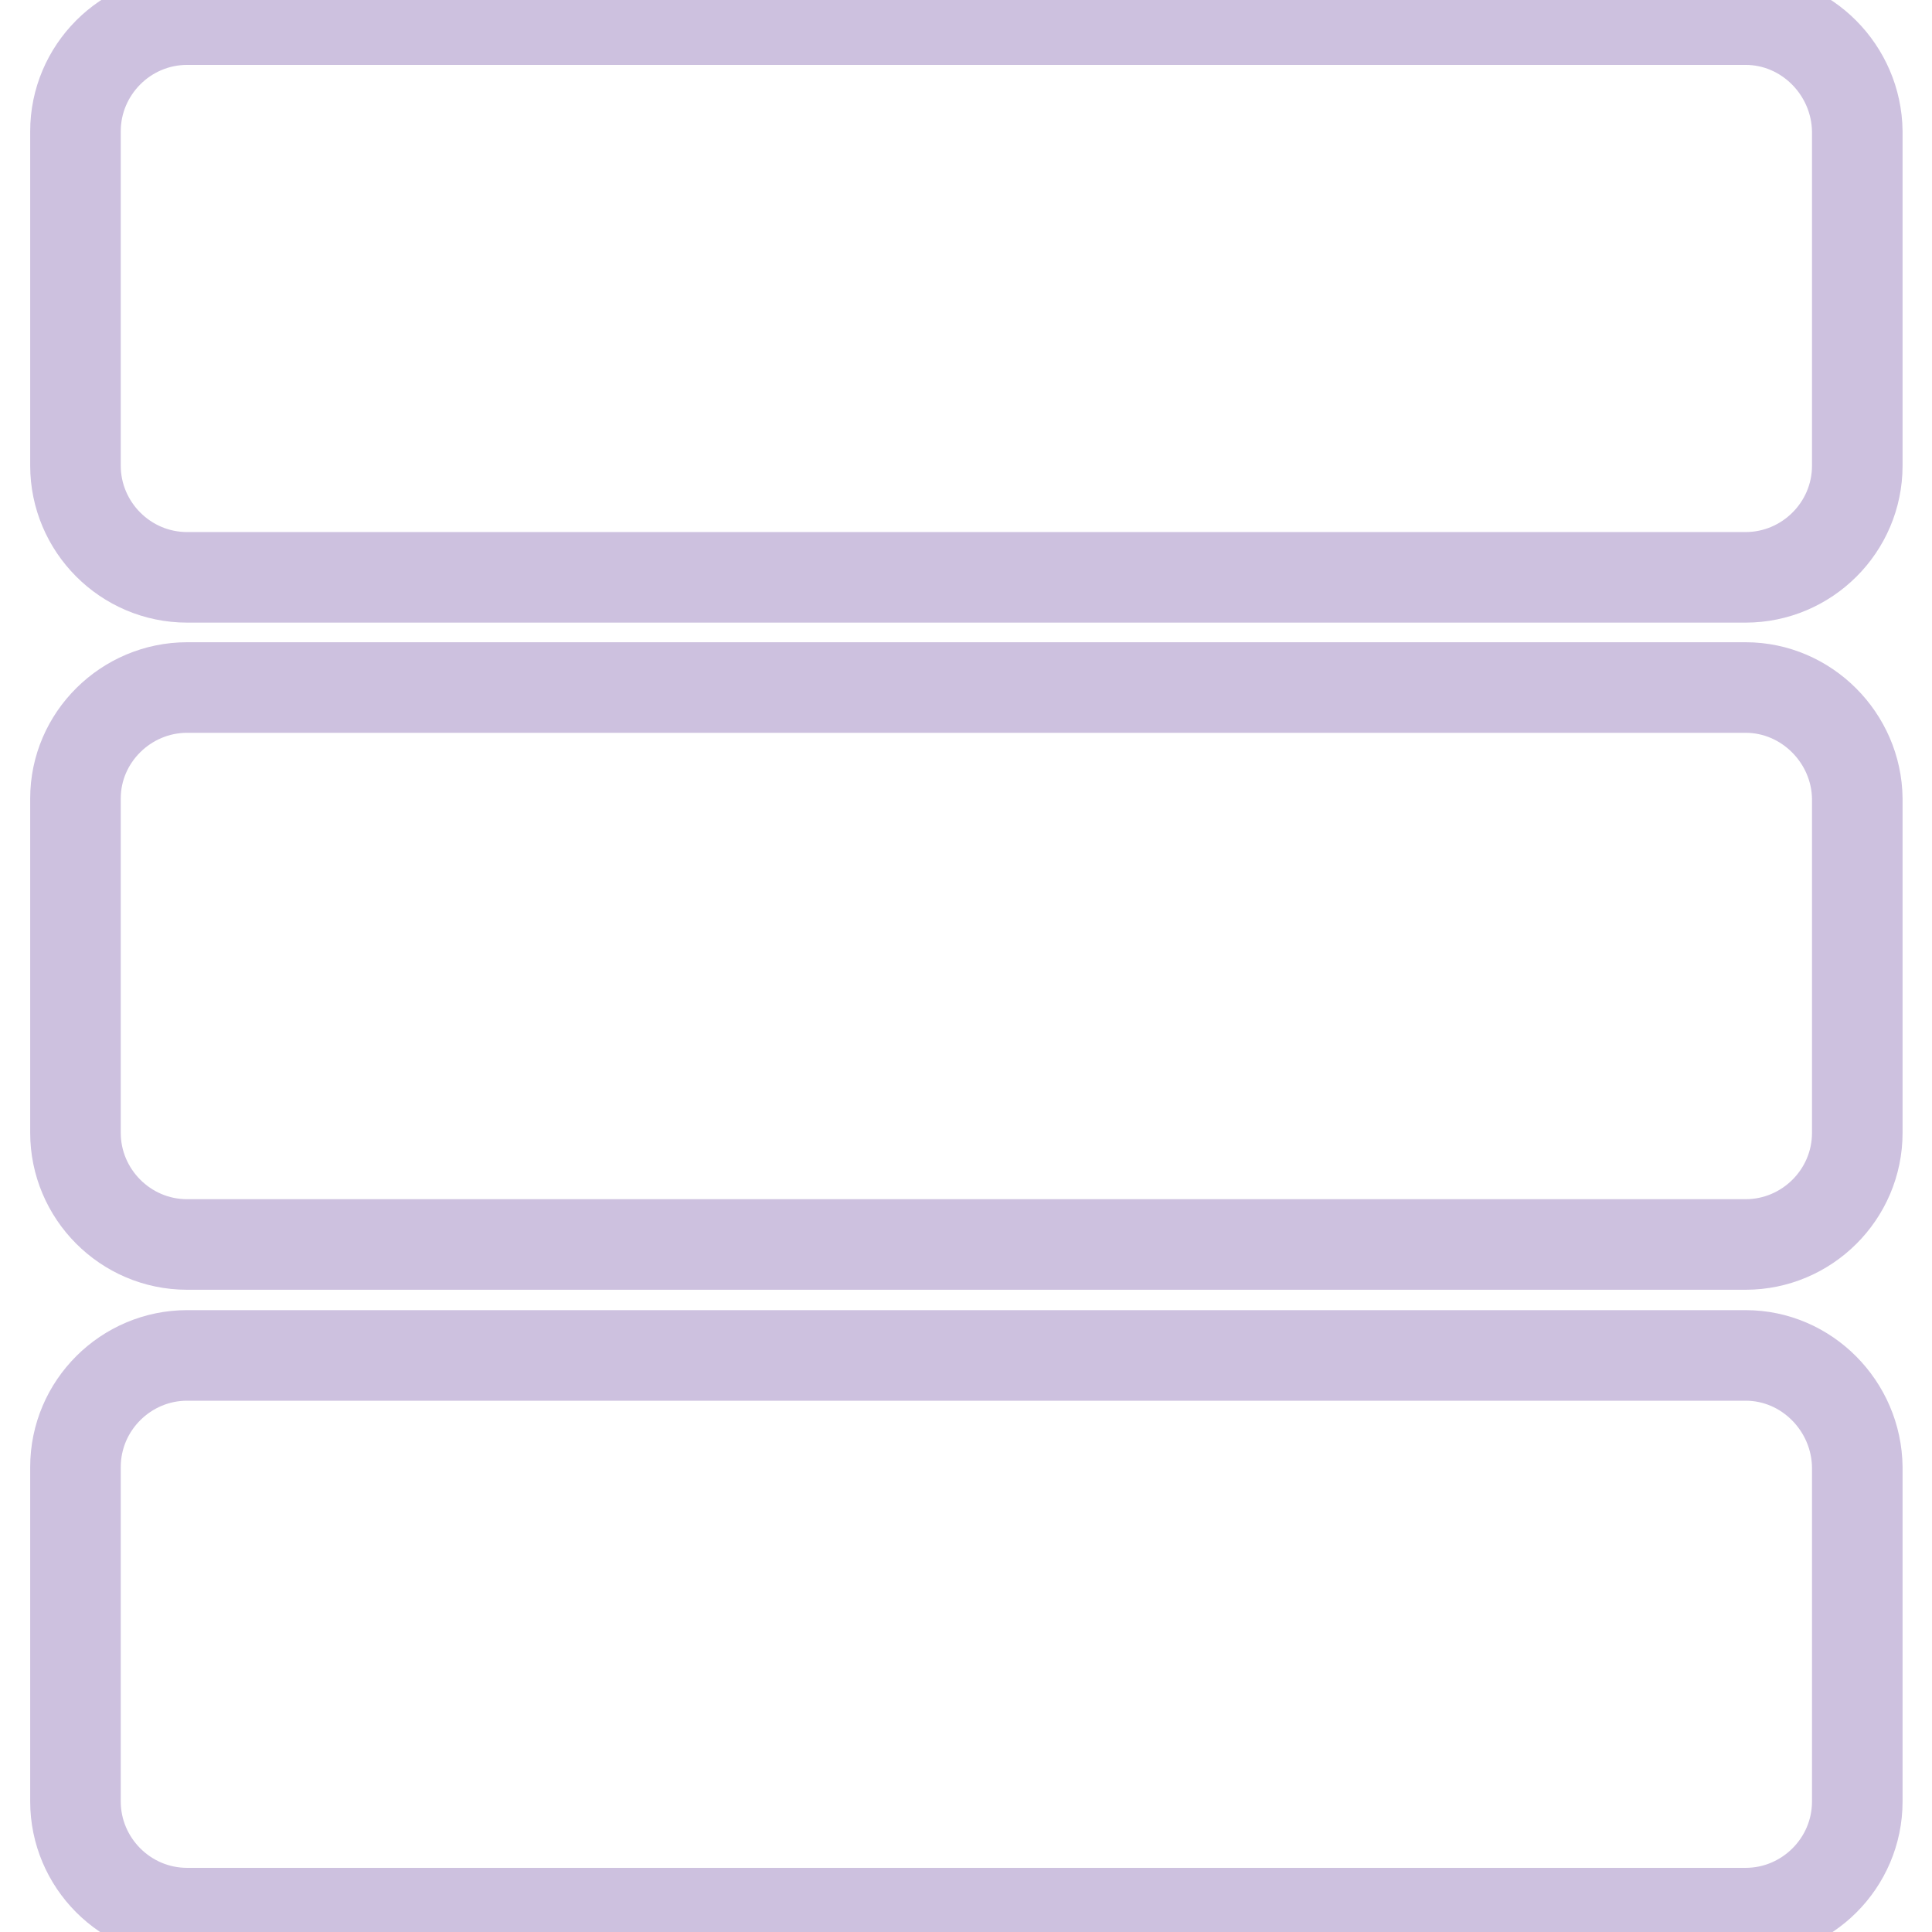 <?xml version="1.0" encoding="utf-8"?>
<!-- Svg Vector Icons : http://www.onlinewebfonts.com/icon -->
<!DOCTYPE svg PUBLIC "-//W3C//DTD SVG 1.1//EN" "http://www.w3.org/Graphics/SVG/1.1/DTD/svg11.dtd">
<svg version="1.1" xmlns="http://www.w3.org/2000/svg" xmlns:xlink="http://www.w3.org/1999/xlink" x="0px" y="0px" viewBox="0 0 256 256" enable-background="new 0 0 256 256" xml:space="preserve">
<g> <path stroke-width="12" fill-opacity="0" stroke="#cdc1df"  d="M231.3,2.6H24.8C16.6,2.6,10,9.3,10,17.4v44.3c0,8.1,6.6,14.8,14.8,14.8h206.5c8.1,0,14.8-6.6,14.8-14.8 V17.4C246,9.3,239.4,2.6,231.3,2.6L231.3,2.6z M231.3,91.1H24.8c-8.1,0-14.8,6.6-14.8,14.7v44.3c0,8.1,6.6,14.8,14.8,14.8h206.5 c8.1,0,14.8-6.6,14.8-14.8v-44.3C246,97.8,239.4,91.1,231.3,91.1L231.3,91.1z M231.3,179.6H24.8c-8.1,0-14.8,6.6-14.8,14.8v44.3 c0,8.1,6.6,14.8,14.8,14.8h206.5c8.1,0,14.8-6.6,14.8-14.8v-44.3C246,186.3,239.4,179.6,231.3,179.6L231.3,179.6z"/></g>
</svg>